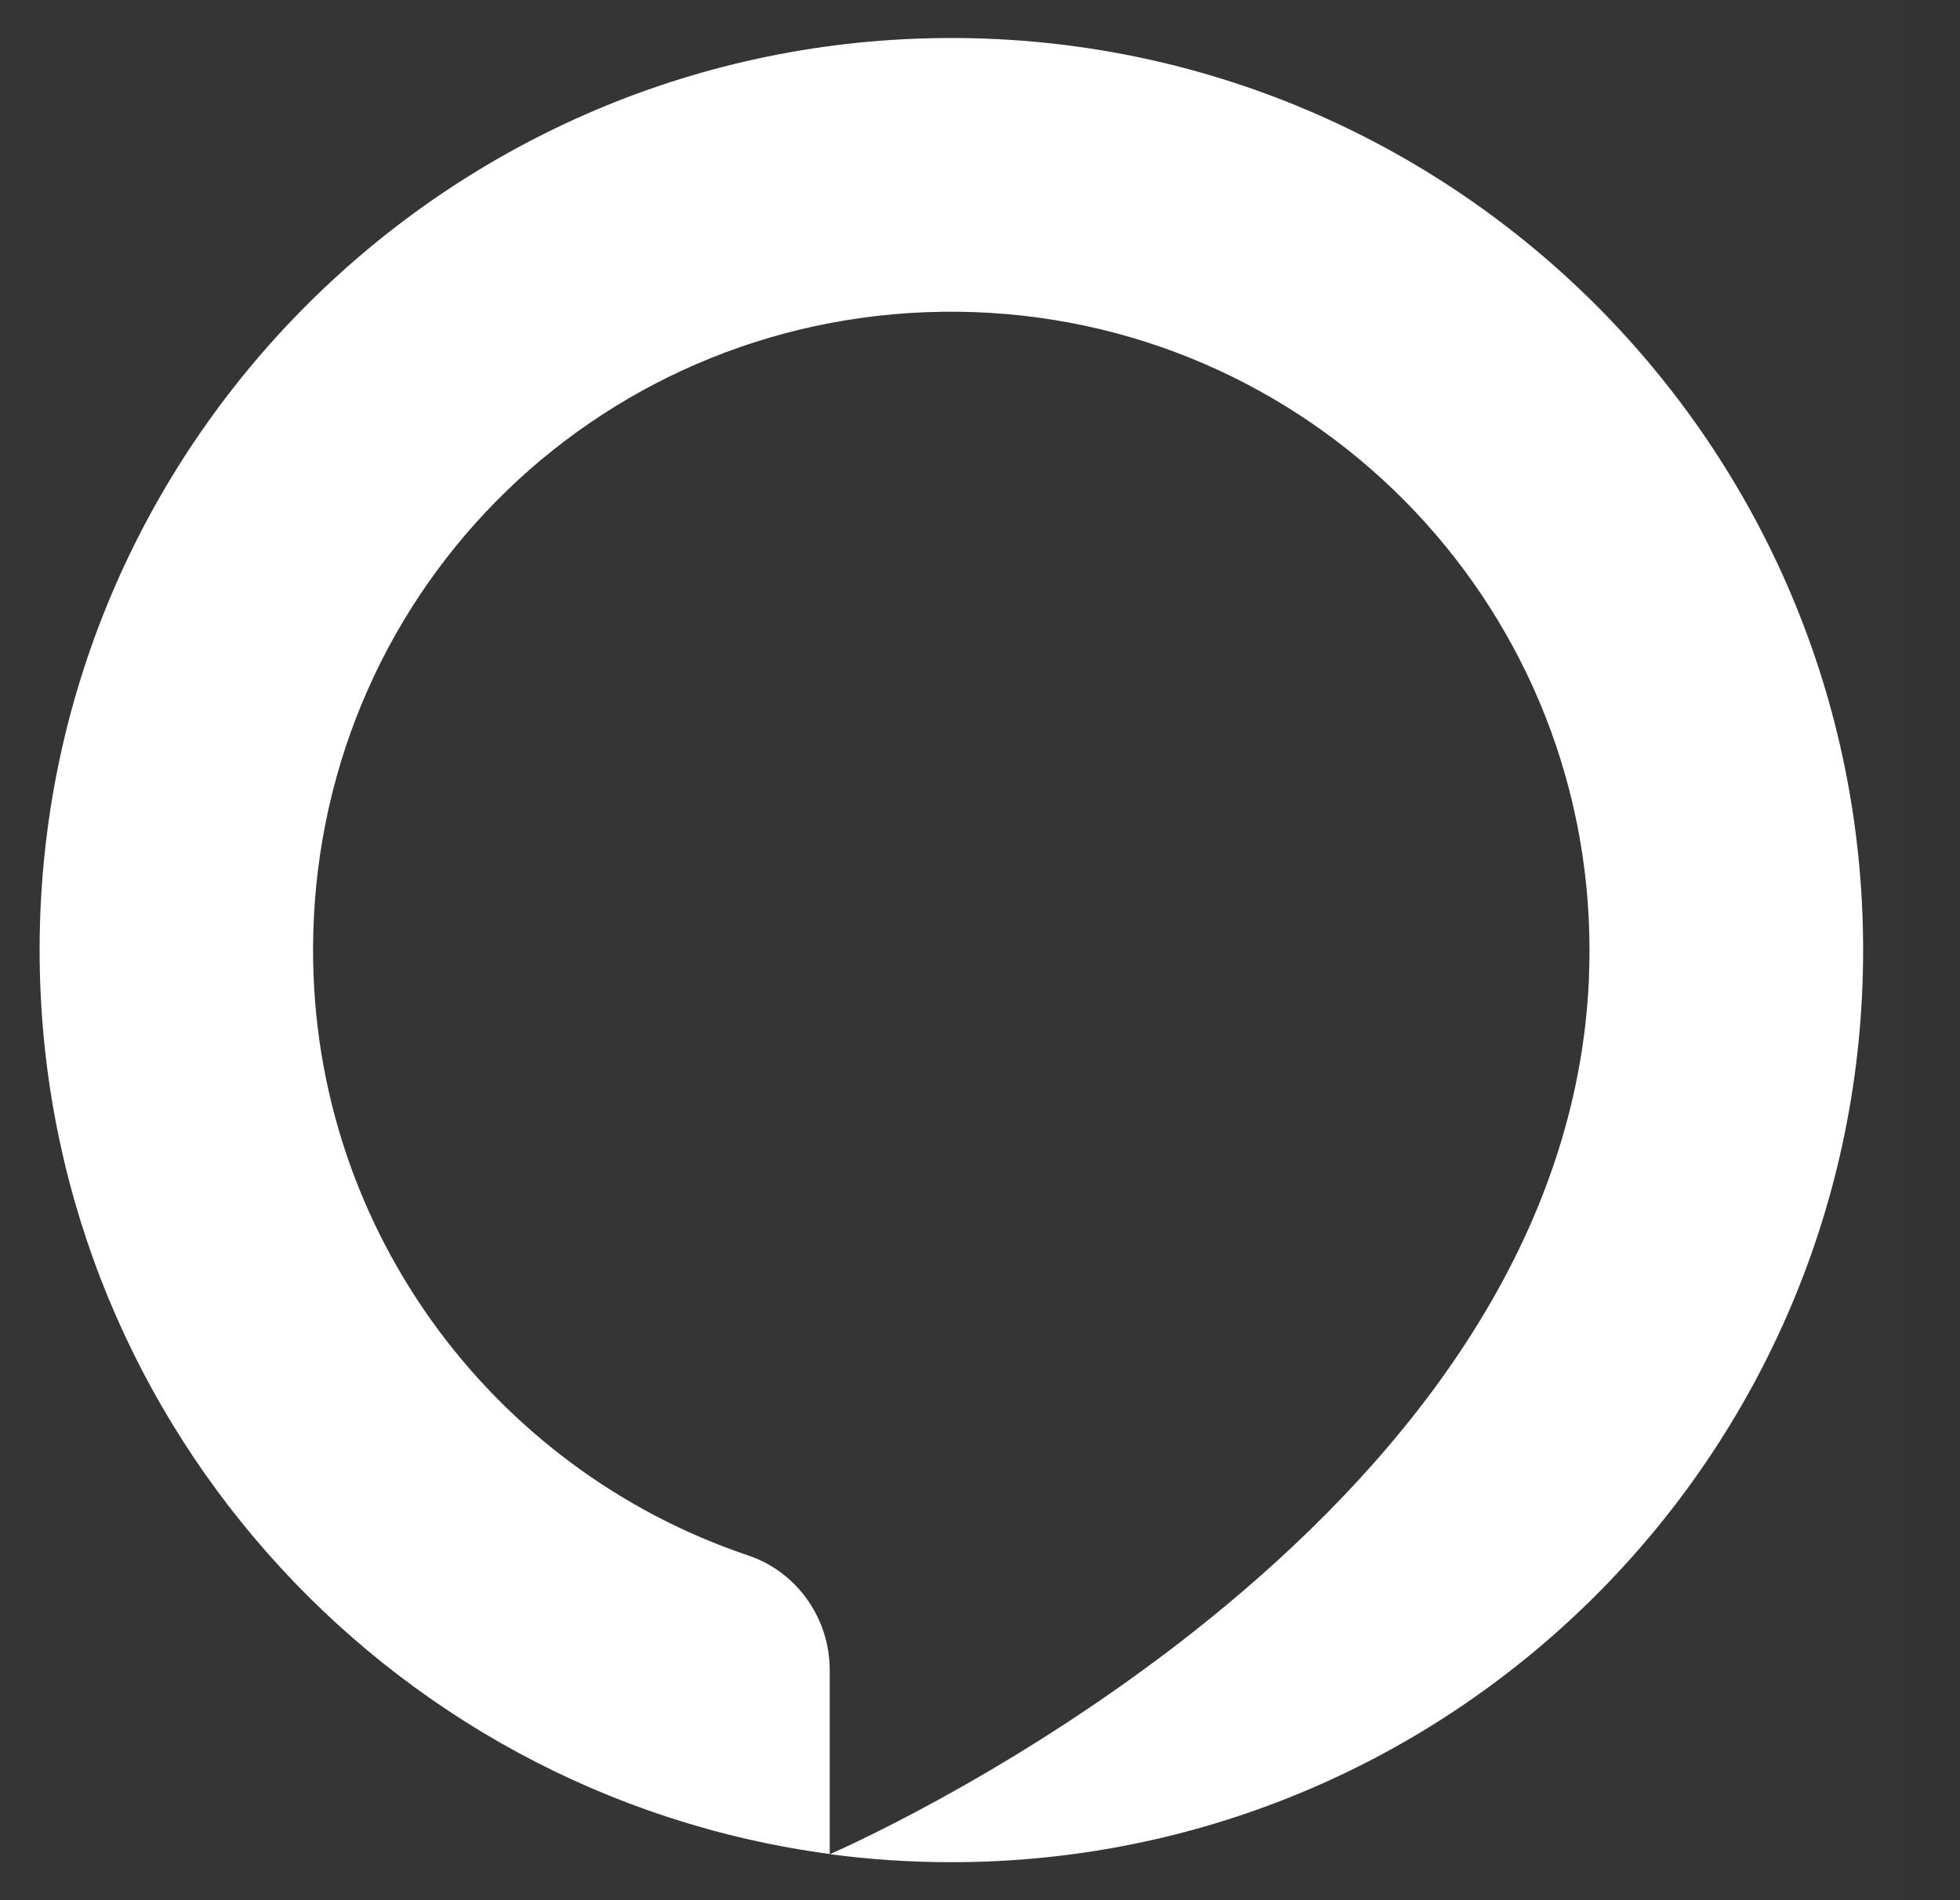 <svg width="33" height="32" viewBox="0 0 33 32" fill="none" xmlns="http://www.w3.org/2000/svg">
<rect x="0" y="0" width="33" height="32" fill="#333333" stroke="none"/>
<g clip-path="url(#clip0_2000_1398)">
<path opacity="0.01" d="M32.018 0H0.018V32H32.018V0Z" fill="white"/>
<path fill-rule="evenodd" clip-rule="evenodd" d="M16.018 0.64C7.538 0.64 0.667 7.517 0.667 15.999C0.667 23.785 6.461 30.22 13.97 31.222V28.128C13.97 27.255 13.421 26.47 12.593 26.193C8.261 24.735 5.159 20.593 5.274 15.741C5.414 9.834 10.221 5.19 16.128 5.25C22.012 5.31 26.762 10.099 26.762 16.001C26.762 16.136 26.759 16.269 26.754 16.404C26.754 16.434 26.752 16.464 26.752 16.494C26.747 16.619 26.739 16.741 26.729 16.864C26.727 16.904 26.722 16.941 26.719 16.981C26.712 17.066 26.702 17.151 26.694 17.236C26.684 17.334 26.672 17.428 26.657 17.523C26.652 17.566 26.644 17.611 26.639 17.654C25.325 26.325 14.035 31.197 13.973 31.225C14.643 31.315 15.325 31.36 16.018 31.36C24.497 31.36 31.369 24.483 31.369 16.001C31.369 7.517 24.495 0.64 16.018 0.64Z" fill="white"/>
</g>
<defs>
<clipPath id="clip0_2000_1398">
<rect width="32.64" height="32" fill="white"/>
</clipPath>
</defs>
</svg>
